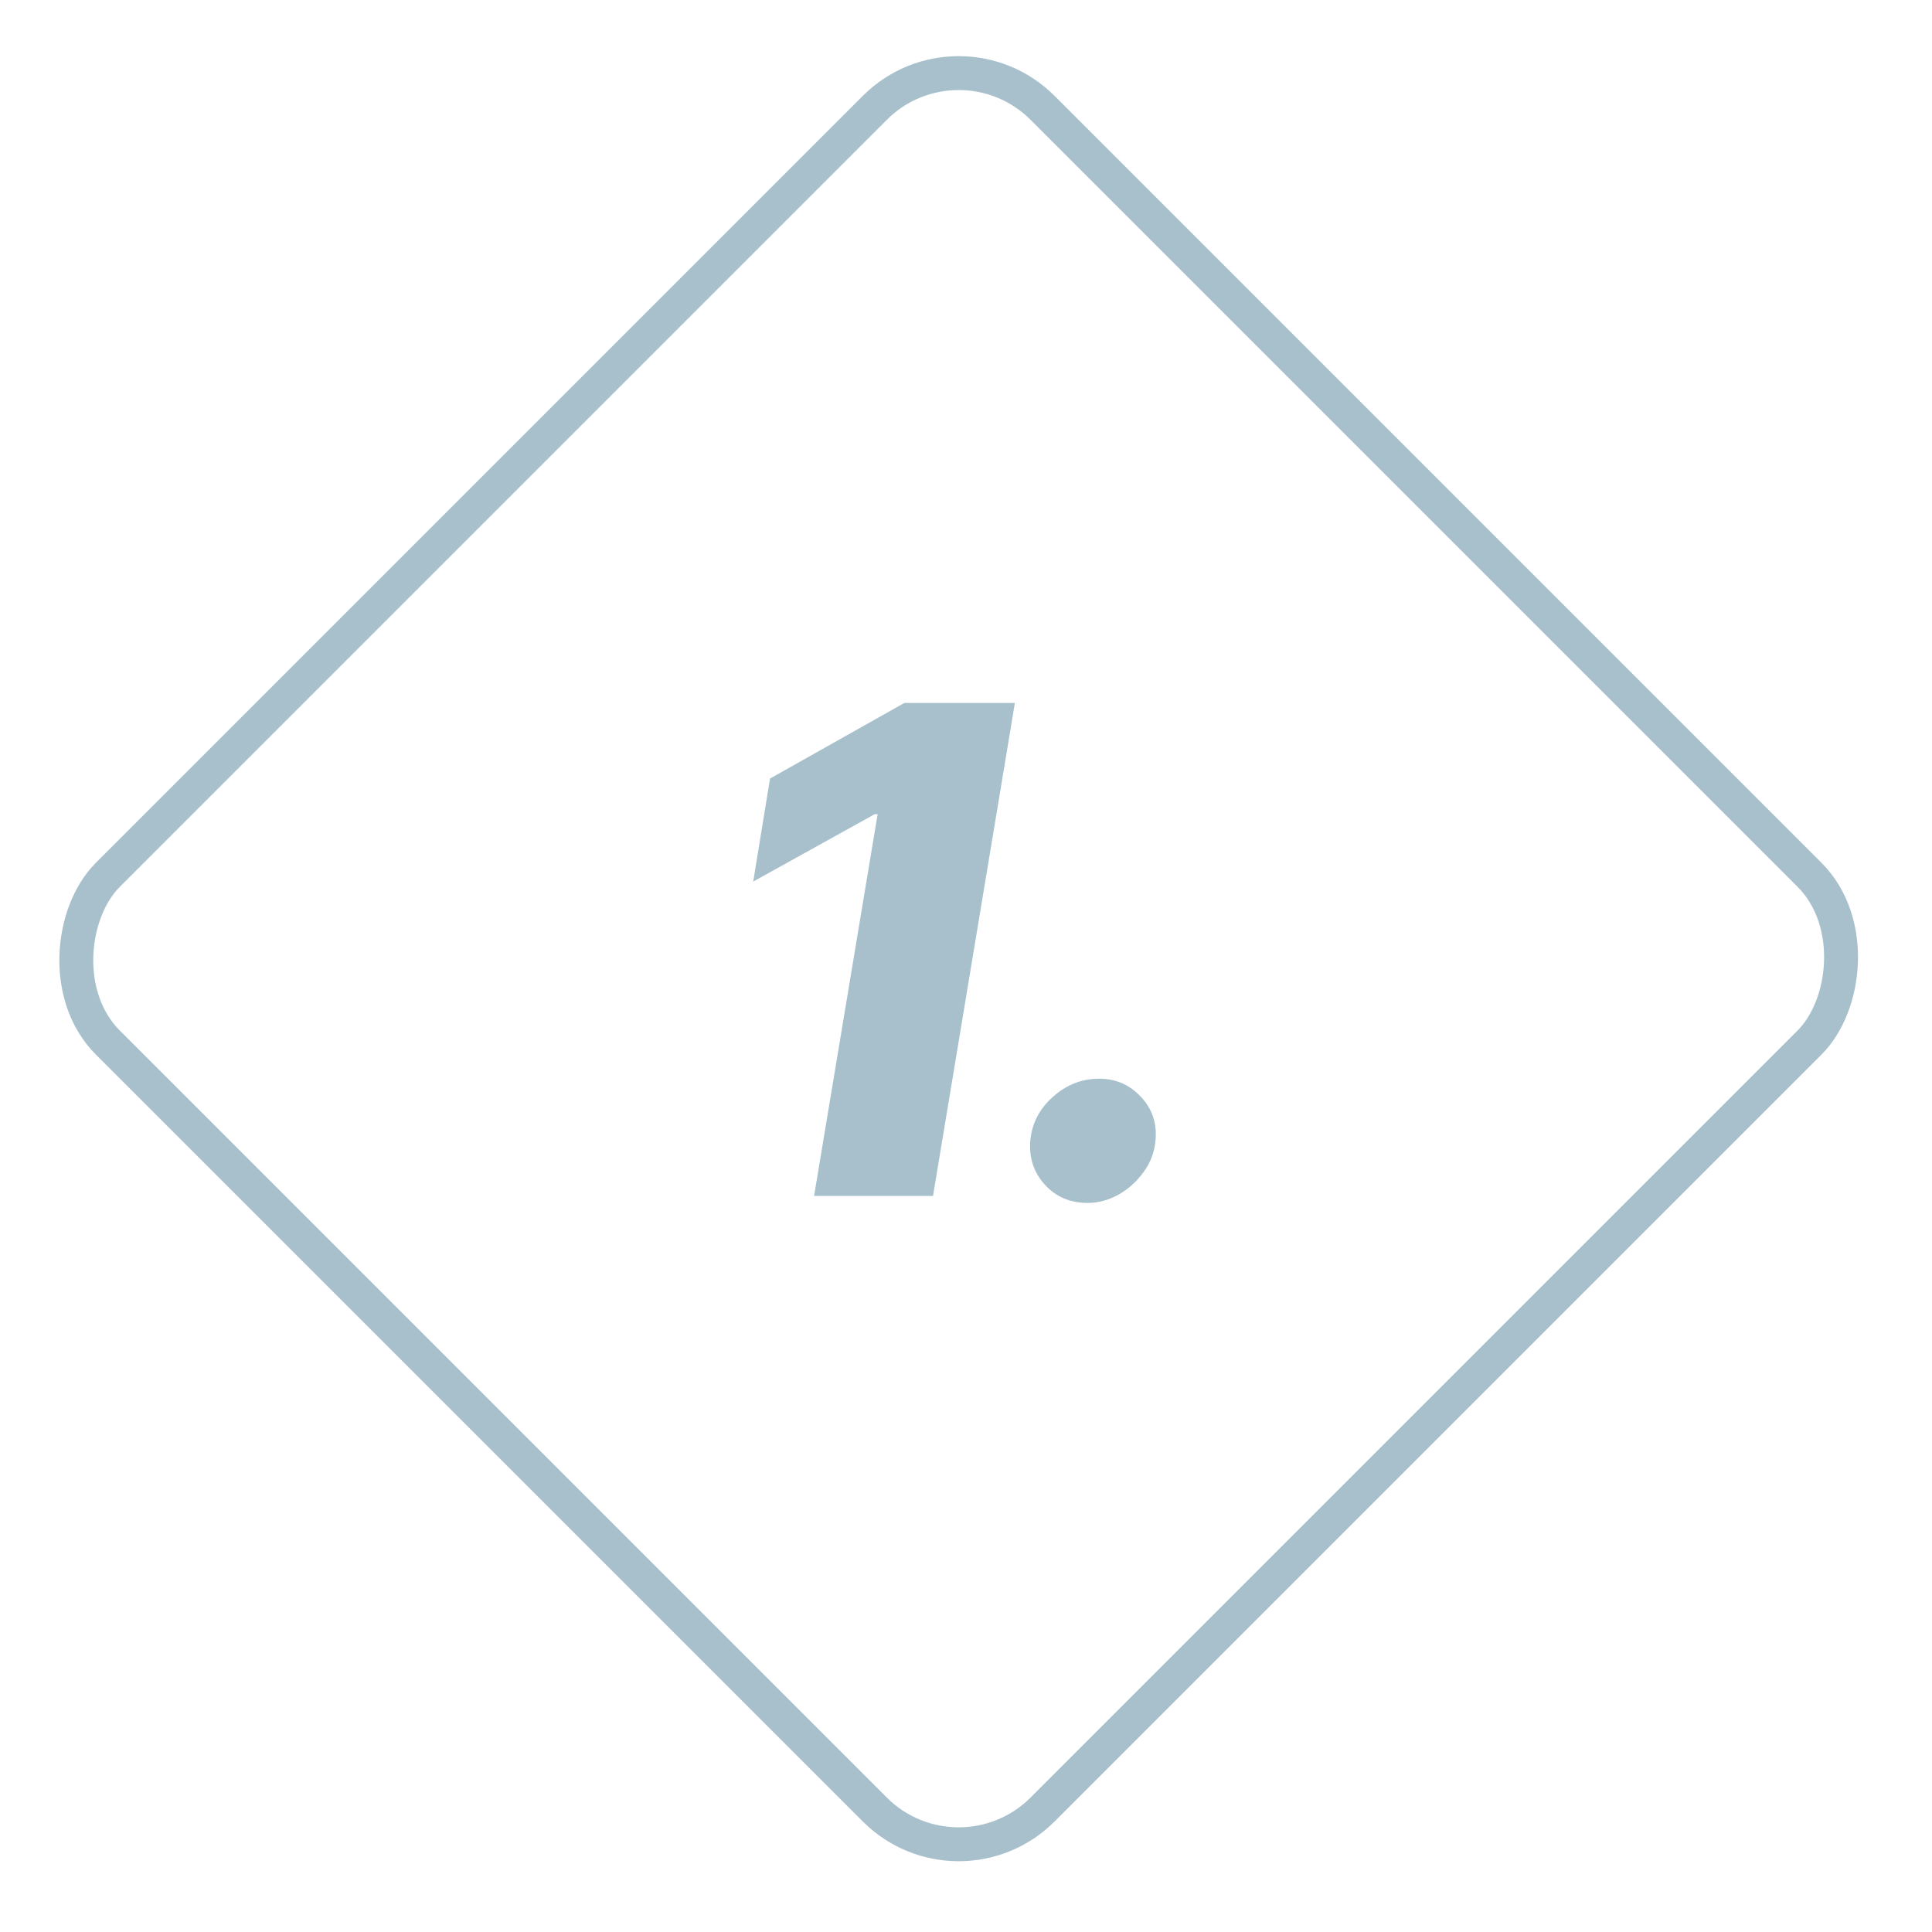 <svg width="57" height="57" viewBox="0 0 57 57" fill="none" xmlns="http://www.w3.org/2000/svg">
<rect x="28.284" y="0.707" width="39" height="39" rx="3.5" transform="rotate(45 28.284 0.707)" stroke="#A7C0CC"/>
<path d="M29.942 20.739L27.527 35.284H24.018L25.893 24.02H25.808L22.222 26.009L22.719 22.969L26.682 20.739H29.942ZM32.088 35.49C31.572 35.49 31.151 35.31 30.824 34.95C30.497 34.59 30.355 34.155 30.398 33.644C30.445 33.142 30.668 32.713 31.066 32.358C31.463 32.003 31.918 31.825 32.429 31.825C32.917 31.825 33.327 32.003 33.658 32.358C33.994 32.713 34.139 33.142 34.091 33.644C34.063 33.984 33.947 34.295 33.743 34.574C33.544 34.853 33.298 35.076 33.005 35.242C32.711 35.407 32.406 35.49 32.088 35.49Z" fill="#A7C0CC"/>
</svg>
